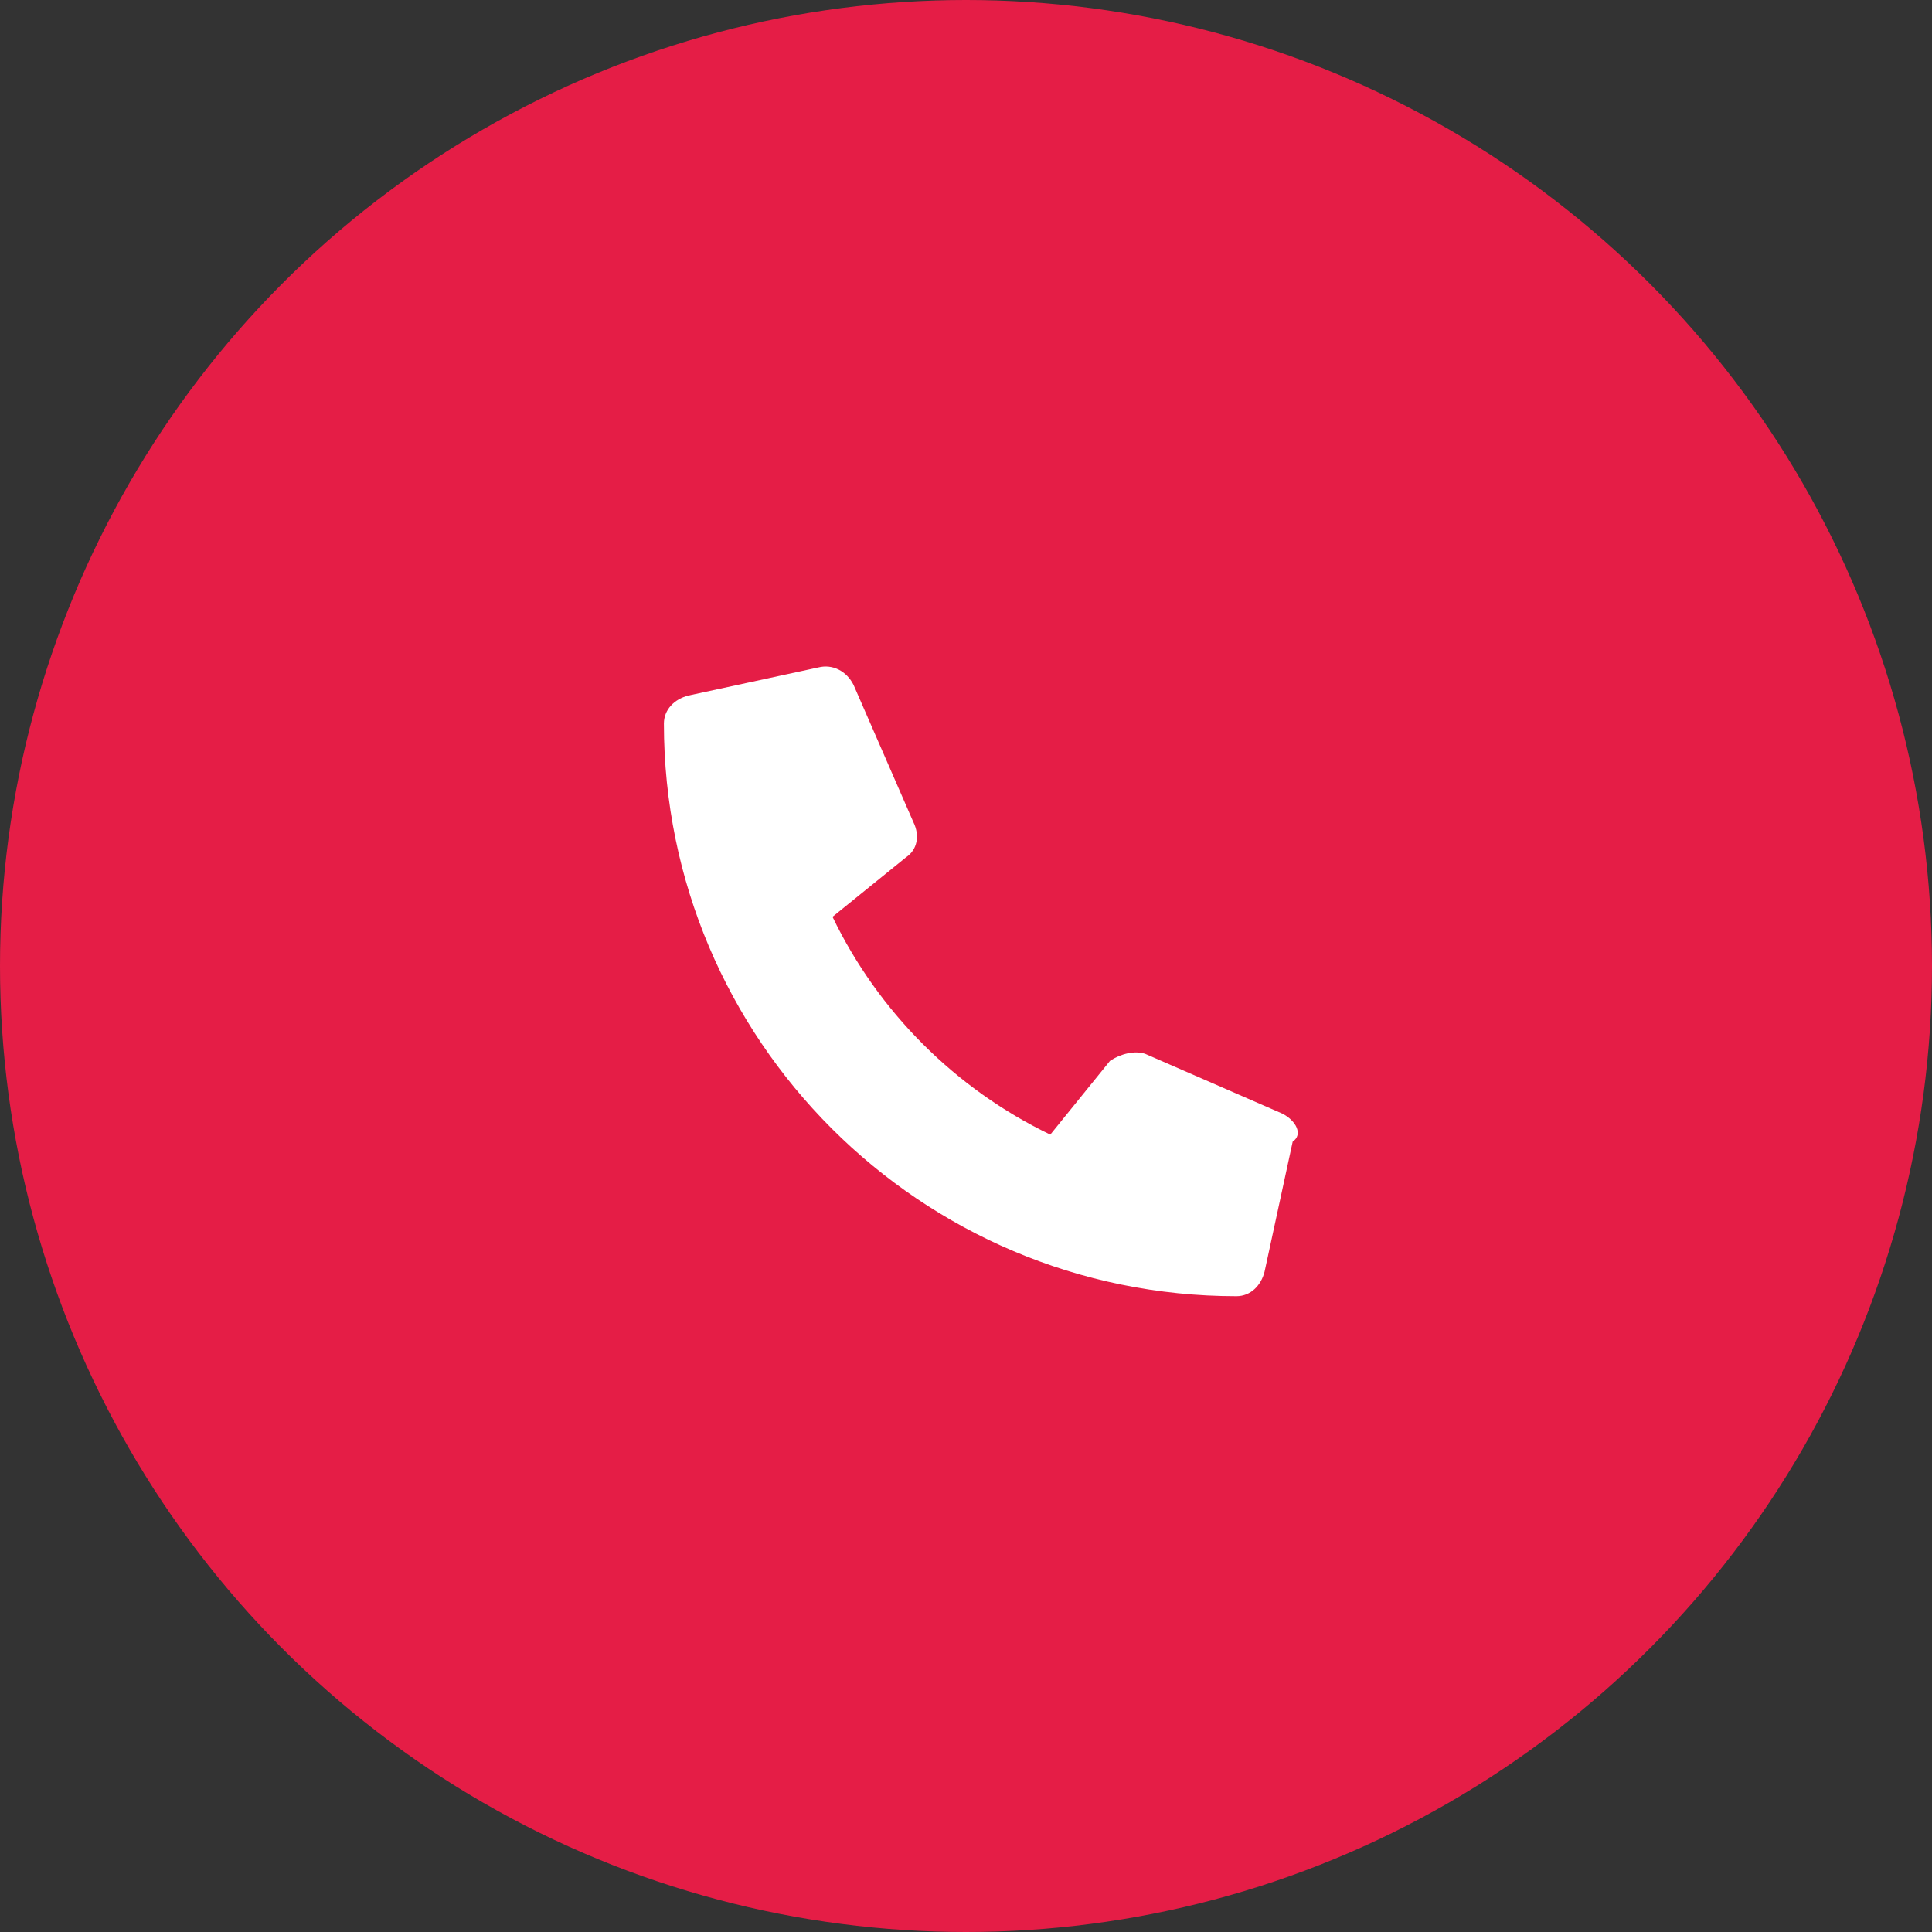 <?xml version="1.0" encoding="utf-8"?>
<!-- Generator: Adobe Illustrator 24.3.0, SVG Export Plug-In . SVG Version: 6.00 Build 0)  -->
<svg version="1.1" id="Ebene_1" xmlns="http://www.w3.org/2000/svg" xmlns:xlink="http://www.w3.org/1999/xlink" x="0px" y="0px"
	 viewBox="0 0 55 55" style="enable-background:new 0 0 55 55;" xml:space="preserve">
<rect x="0" y="0" width="55" height="55" fill="#333333" stroke="none"/>
<g transform="translate(-923 -6646)">
	<circle style="fill:#E51D46;" cx="950.5" cy="6673.5" r="27.5"/>
	<path style="fill:#FFFFFF;" d="M959.5,6677.7l-3.9-1.7c-0.3-0.1-0.7,0-1,0.2l-1.7,2.1c-2.7-1.3-4.9-3.5-6.2-6.2l2.1-1.7
		c0.3-0.2,0.4-0.6,0.2-1l-1.7-3.9c-0.2-0.4-0.6-0.6-1-0.5l-3.7,0.8c-0.4,0.1-0.7,0.4-0.7,0.8c0,9,7.3,16.3,16.3,16.3c0,0,0,0,0,0
		c0.4,0,0.7-0.3,0.8-0.7l0.8-3.7C960.1,6678.3,959.9,6677.9,959.5,6677.7z"/>
</g>
</svg>
